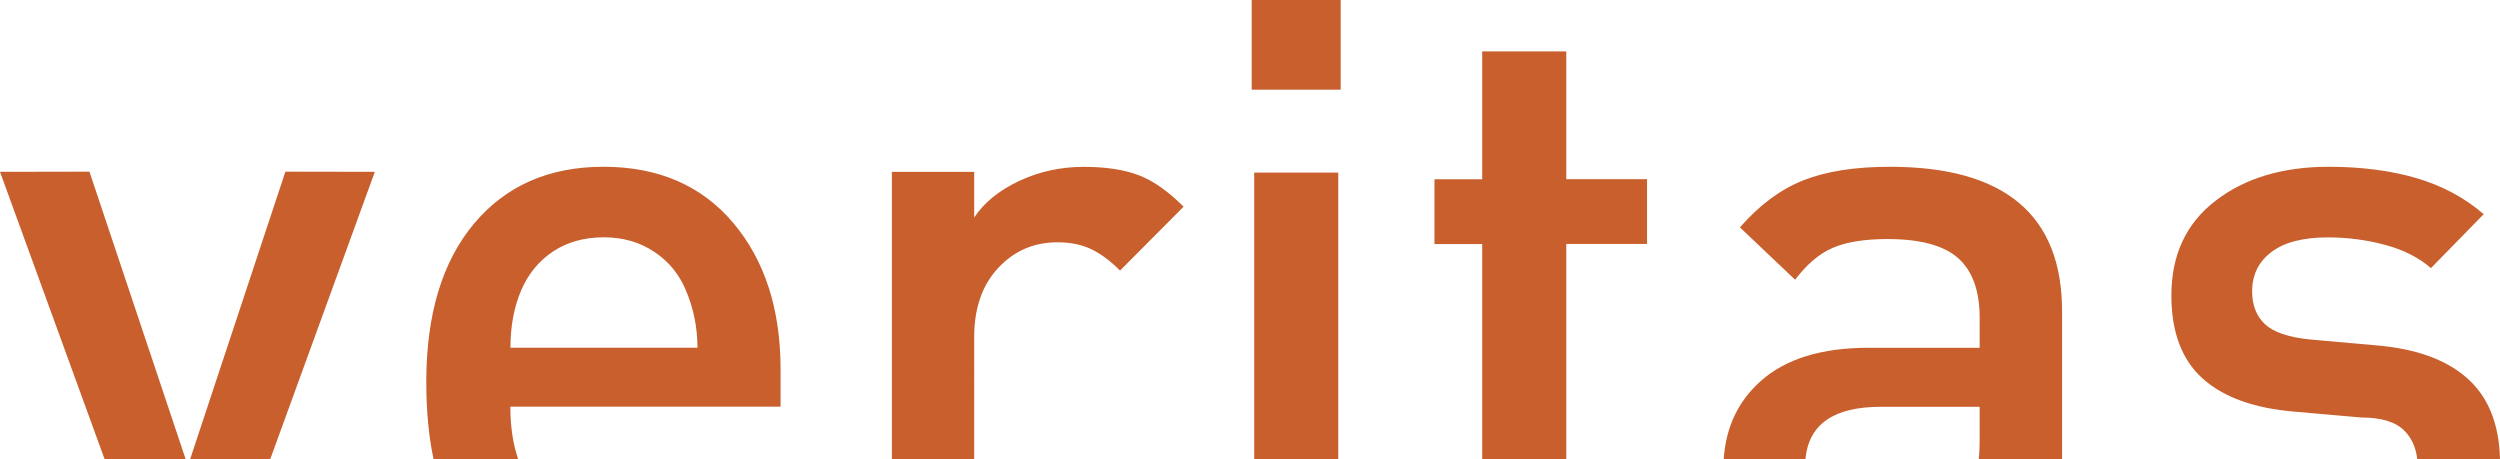 <?xml version="1.0" encoding="utf-8"?>
<!-- Generator: Adobe Illustrator 16.0.0, SVG Export Plug-In . SVG Version: 6.00 Build 0)  -->
<!DOCTYPE svg PUBLIC "-//W3C//DTD SVG 1.1//EN" "http://www.w3.org/Graphics/SVG/1.1/DTD/svg11.dtd">
<svg version="1.1" id="Layer_1" xmlns="http://www.w3.org/2000/svg" xmlns:xlink="http://www.w3.org/1999/xlink" x="0px" y="0px"
	 width="147px" height="27px" viewBox="0 0 147 27" enable-background="new 0 0 147 27" xml:space="preserve">
<g>
	<defs>
		<rect id="SVGID_1_" width="147" height="27"/>
	</defs>
	<clipPath id="SVGID_2_">
		<use xlink:href="#SVGID_1_"  overflow="visible"/>
	</clipPath>
	<g clip-path="url(#SVGID_2_)">
		<path fill="#C85F2C" d="M142.133,27c-0.076-0.688-0.326-1.242-0.749-1.668c-0.514-0.524-1.354-0.781-2.517-0.781l-3.924-0.344
			c-2.391-0.195-4.199-0.848-5.428-1.951c-1.228-1.104-1.838-2.736-1.838-4.883c0-2.377,0.86-4.23,2.592-5.565
			c1.729-1.334,3.951-2.002,6.662-2.002c1.904,0,3.617,0.221,5.135,0.662c1.52,0.442,2.845,1.15,3.976,2.125l-3.103,3.173
			c-0.709-0.621-1.606-1.073-2.691-1.366c-1.08-0.292-2.201-0.441-3.363-0.441c-1.453,0-2.562,0.283-3.318,0.857
			c-0.758,0.565-1.141,1.34-1.141,2.316c0,0.811,0.25,1.453,0.749,1.925s1.382,0.775,2.64,0.903l3.873,0.344
			c2.39,0.195,4.209,0.857,5.453,1.998c1.187,1.088,1.809,2.654,1.859,4.697H142.133z M101.355,27
			c0.123-1.885,0.852-3.414,2.177-4.595c1.463-1.304,3.573-1.956,6.34-1.956h6.532v-1.756c0-1.592-0.418-2.762-1.268-3.518
			c-0.847-0.749-2.232-1.119-4.16-1.119c-1.334,0-2.399,0.17-3.199,0.514c-0.801,0.339-1.539,0.971-2.223,1.879l-3.246-3.08
			c1.133-1.299,2.365-2.218,3.705-2.757c1.34-0.534,3.043-0.806,5.111-0.806c6.752,0,10.126,2.834,10.126,8.497V27h-4.897
			c0.035-0.334,0.051-0.698,0.051-1.084V23.92h-5.819c-2.763,0-4.235,1.026-4.428,3.085h-4.802V27z M87.154,27V14.35h-2.808v-3.81
			h2.808V3.024h4.943v7.511h4.749v3.81h-4.749v12.65h-4.943V27z M73.747,10.15h4.942V27h-4.942V10.15z M73.6,0h5.233v5.272H73.6V0z
			 M65.859,15.91c-0.55-0.555-1.106-0.971-1.671-1.247c-0.566-0.277-1.238-0.416-2.008-0.416c-1.391,0-2.553,0.503-3.491,1.515
			c-0.938,1.006-1.406,2.361-1.406,4.051V27h-4.841V10.104h4.841v2.685c0.581-0.878,1.462-1.592,2.639-2.146
			c1.177-0.555,2.446-0.832,3.807-0.832c1.29,0,2.365,0.165,3.221,0.488c0.861,0.329,1.738,0.945,2.645,1.854L65.859,15.91z
			 M40.333,17.081c-0.387-0.944-1.004-1.704-1.854-2.269c-0.851-0.57-1.845-0.858-2.966-0.858c-1.157,0-2.156,0.277-2.992,0.832
			c-0.835,0.555-1.462,1.319-1.88,2.295c-0.417,0.976-0.626,2.095-0.626,3.368h10.997C41.006,19.248,40.782,18.123,40.333,17.081z
			 M30.009,23.914c0,1.166,0.153,2.192,0.459,3.086h-4.974c-0.286-1.335-0.428-2.854-0.428-4.549c0-3.969,0.938-7.069,2.808-9.303
			c1.87-2.229,4.408-3.342,7.608-3.342c3.226,0,5.773,1.099,7.628,3.296c1.855,2.197,2.788,5.068,2.788,8.615v2.197H30.009z
			 M11.18,27l5.601-16.906l5.259,0.01L15.889,27H11.18z M6.151,27L0,10.104l5.259-0.01L10.916,27H6.151z"/>
	</g>
</g>
</svg>
